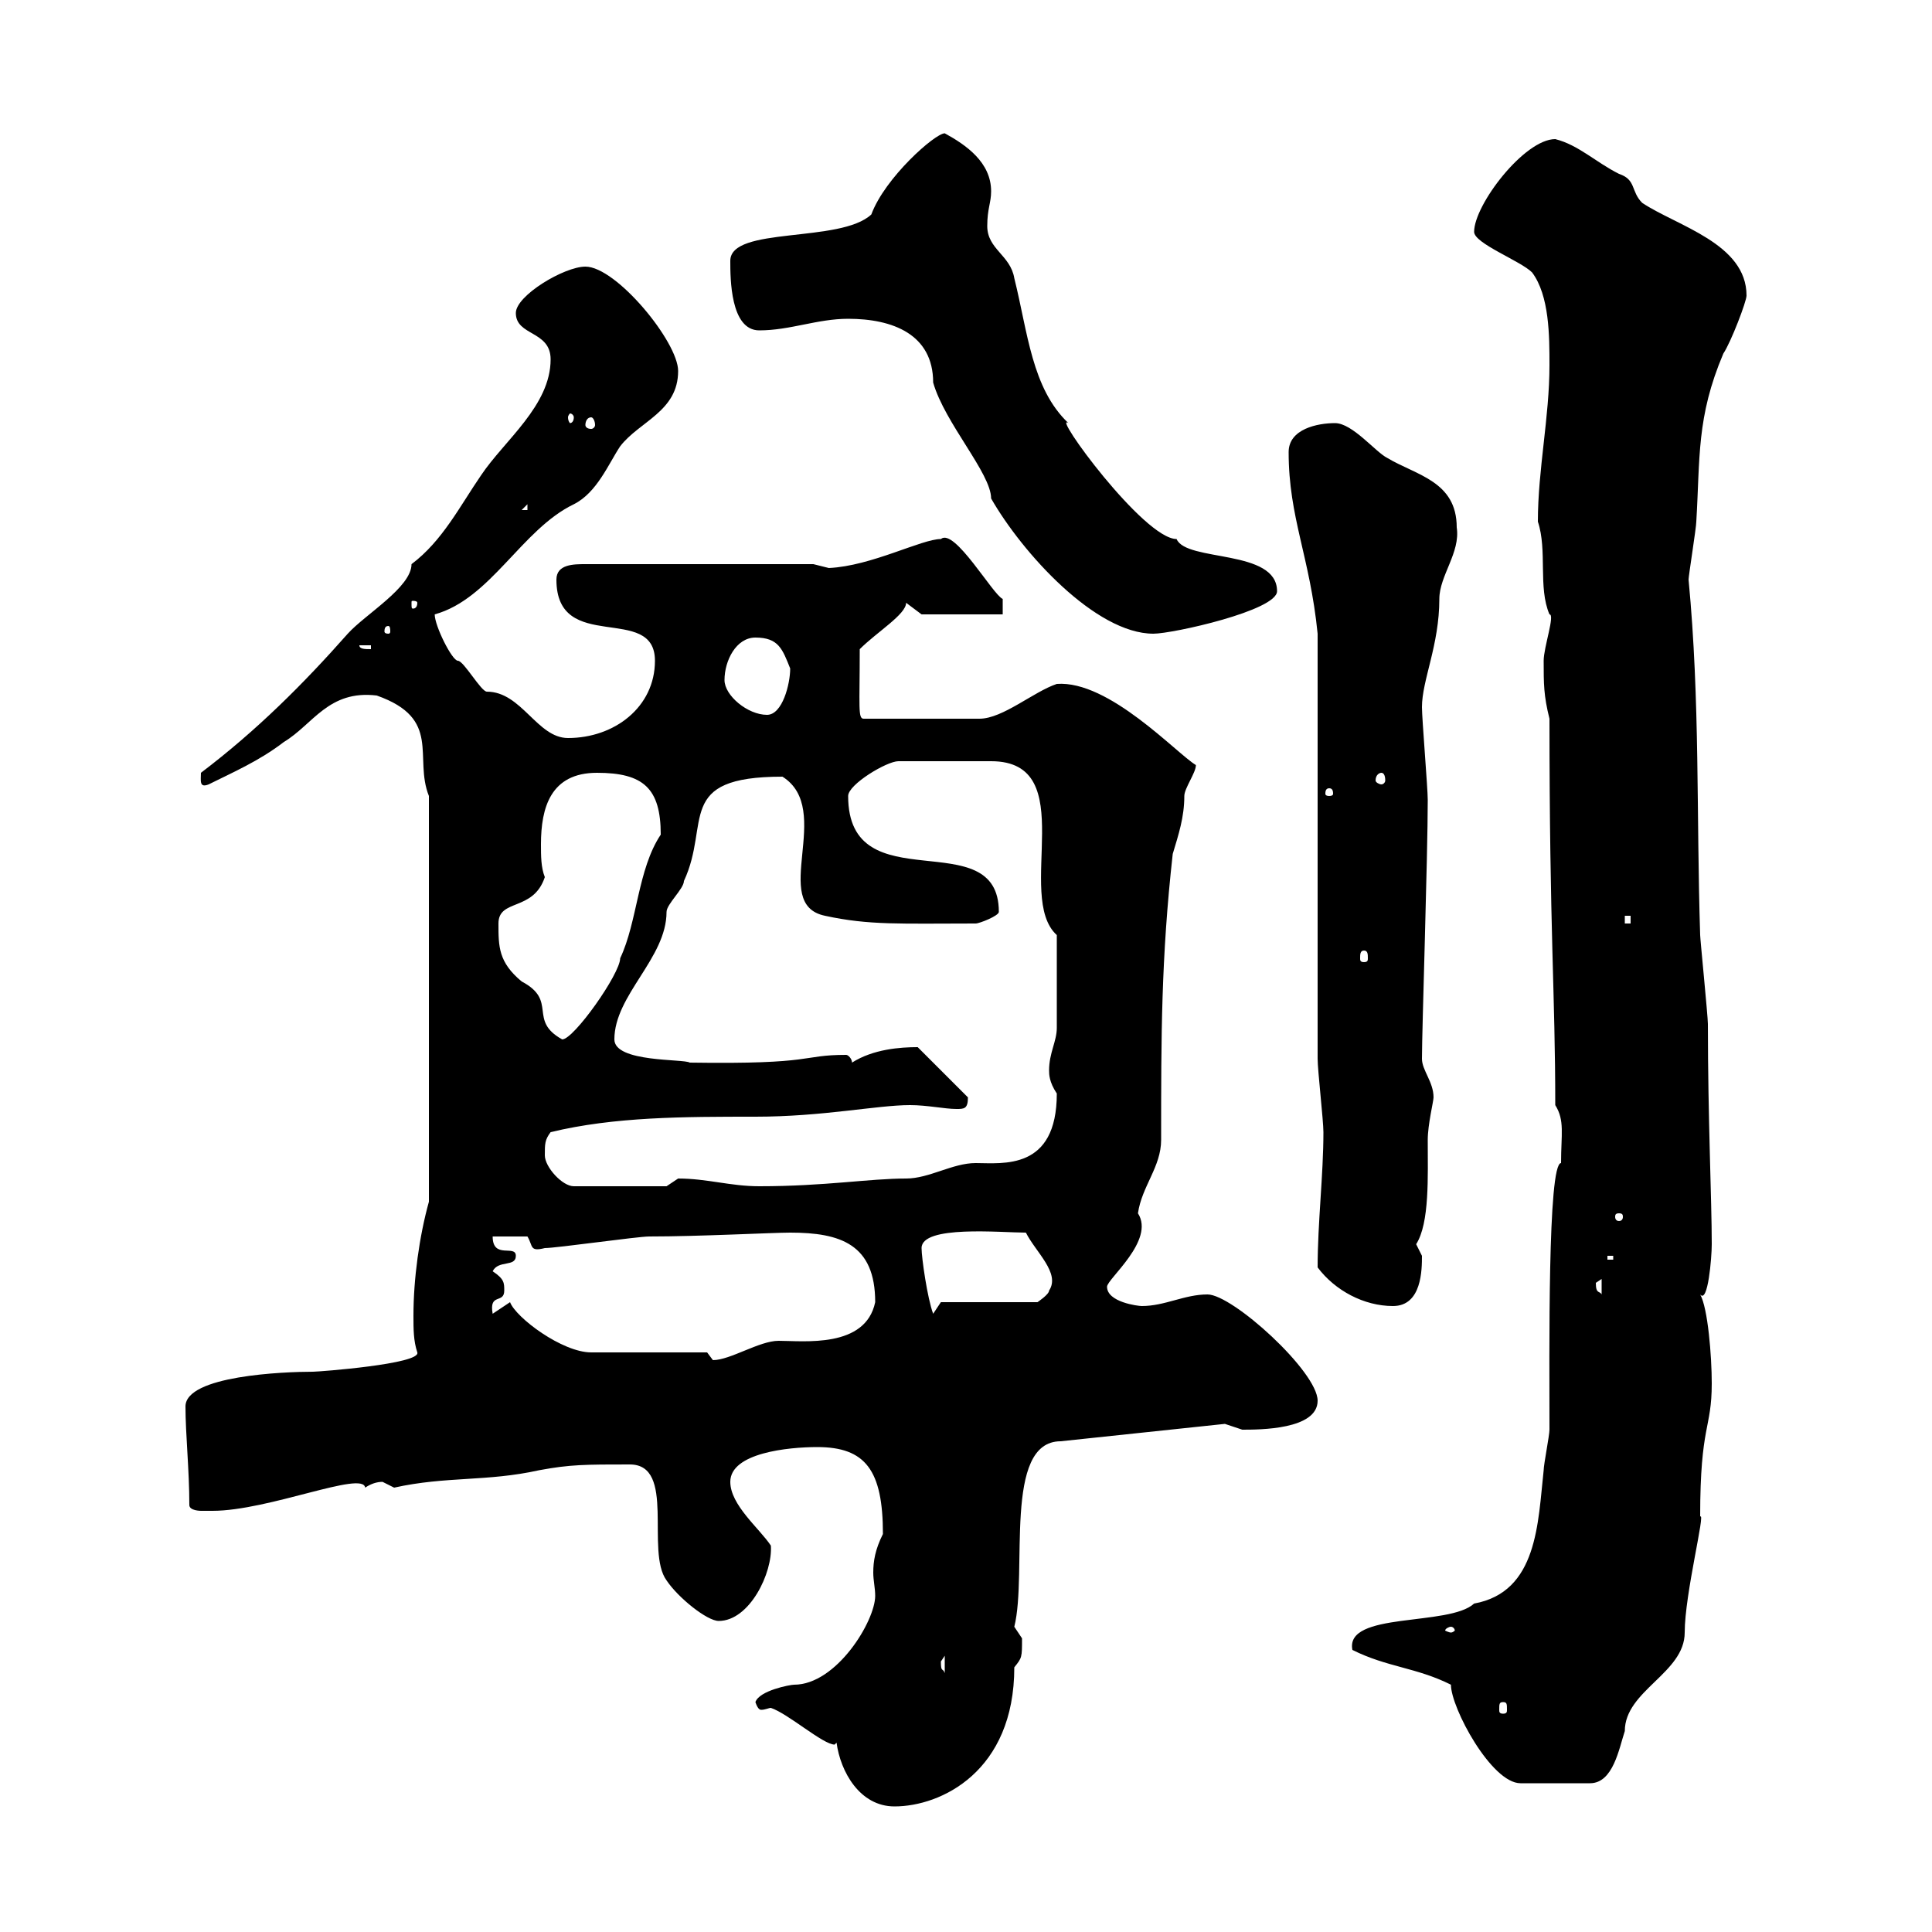 <svg xmlns="http://www.w3.org/2000/svg" xmlns:xlink="http://www.w3.org/1999/xlink" width="300" height="300"><path d="M129.90 270.60C130.50 275.10 133.50 280.50 138.90 280.50C146.10 280.50 157.50 275.10 157.50 258.90C158.70 257.40 158.70 257.40 158.70 254.40C158.70 254.40 157.50 252.60 157.50 252.60C159.60 244.20 155.70 223.80 164.70 223.80L190.20 221.10C190.20 221.10 192.90 222 192.90 222C195.60 222 204.60 222 204.60 217.50C204.60 213 191.40 201 187.50 201C183.90 201 180.90 202.80 177.30 202.80C176.70 202.80 171.90 202.20 171.90 199.80C171.90 198.60 179.40 192.60 176.70 188.40C177.30 184.20 180.30 181.20 180.30 177C180.30 160.80 180.30 148.80 182.10 132.60C183 129.60 183.90 126.90 183.90 123.60C183.90 122.40 185.70 120 185.70 118.80C182.70 117 172.20 105.60 164.10 106.20C160.50 107.40 155.70 111.60 152.10 111.60L134.10 111.60C133.20 111.60 133.50 109.80 133.50 100.80C136.20 98.10 140.70 95.40 140.70 93.60L143.10 95.40L155.70 95.40L155.70 93C154.20 92.40 148.20 81.90 146.10 83.70C143.10 83.70 135.30 87.90 128.70 88.20C128.70 88.20 126.30 87.60 126.30 87.60L90.90 87.60C89.10 87.60 86.40 87.60 86.40 90C86.40 101.70 101.70 93.60 101.70 102.60C101.70 109.80 95.40 114.60 88.20 114.60C83.40 114.60 81 107.40 75.60 107.40C74.70 107.40 72 102.60 71.10 102.60C70.20 102.60 67.50 97.20 67.50 95.40C76.20 93 81 82.20 89.10 78.30C92.70 76.50 94.50 72 96.30 69.30C99.30 65.40 105.30 63.90 105.30 57.60C105.30 53.10 95.70 41.40 90.90 41.40C87.60 41.40 80.10 45.90 80.10 48.60C80.10 52.20 85.50 51.30 85.50 55.80C85.50 63 78.30 68.40 74.70 73.80C71.40 78.60 68.70 84 63.90 87.60C63.90 91.20 56.70 95.40 54 98.40C47.10 106.20 39.90 113.40 31.20 120C31.20 121.20 30.90 122.40 32.40 121.80C36 120 40.20 118.20 44.10 115.20C48.60 112.50 51 107.10 58.50 108C68.70 111.60 64.20 117.60 66.60 123.60L66.60 186.60C65.10 192 64.20 198.60 64.20 204.30C64.20 206.40 64.20 208.20 64.80 210C65.40 211.80 49.50 213 48.60 213C44.10 213 28.80 213.60 28.80 218.40C28.80 222.60 29.40 228.30 29.40 233.70C29.40 234.60 31.20 234.60 31.20 234.60C32.40 234.60 33 234.60 33 234.60C41.70 234.60 56.40 228.30 56.70 231C57.60 230.40 58.50 230.10 59.40 230.10C59.40 230.10 61.20 231 61.20 231C69.30 229.20 75.60 230.10 83.70 228.30C88.50 227.40 90.90 227.40 97.80 227.40C105 227.40 100.20 240.90 103.50 245.40C105.30 248.10 109.80 251.70 111.60 251.70C116.40 251.70 120 244.20 119.70 240C117.90 237.30 113.40 233.70 113.40 230.10C113.40 225.60 122.40 224.70 126.90 224.70C134.40 224.70 137.10 228.30 137.10 238.20C135.90 240.60 135.60 242.40 135.60 244.20C135.60 245.40 135.90 246.60 135.90 247.80C135.90 251.70 129.90 261.60 123.30 261.60C122.70 261.60 117.90 262.50 117.30 264.30C117.60 265.20 117.90 265.50 118.20 265.50C118.80 265.50 119.40 265.20 119.70 265.20C122.40 266.10 127.80 270.90 129.60 270.90C129.60 270.90 129.90 270.60 129.90 270.60ZM225.30 261.60C225.30 265.20 231.60 276.90 236.10 276.90L246.90 276.90C250.50 276.90 251.40 271.50 252.30 268.80C252.30 262.50 261.60 259.80 261.60 253.50C261.60 247.50 264.90 234.60 264 235.50C264 221.10 265.80 222 265.80 214.80C265.80 210.60 265.20 203.10 264 201C265.20 202.50 265.80 195.30 265.80 193.20C265.80 186.30 265.20 173.70 265.20 159C265.20 157.80 264 145.80 264 145.20C263.40 126.60 264 108.90 262.20 90C262.20 89.40 263.40 81.90 263.40 81C264 71.10 263.40 64.80 267.60 54.90C268.80 53.10 271.20 46.80 271.20 45.90C271.20 37.80 260.40 35.10 255 31.50C253.20 29.70 254.10 27.90 251.40 27C247.80 25.20 245.10 22.50 241.50 21.60C236.70 21.60 228.90 31.80 228.90 36C228.90 37.80 236.10 40.50 237.90 42.30C240.60 45.90 240.60 52.20 240.60 56.70C240.60 64.80 238.80 72.90 238.80 81C240.30 85.50 238.80 91.20 240.60 95.40C241.50 95.40 239.70 100.50 239.70 102.60C239.70 106.20 239.70 108 240.60 111.60C240.60 144.60 241.50 154.20 241.50 171.60C243 174 242.40 176.10 242.40 180.60C240.30 180.60 240.60 210.30 240.60 222C240.60 222.90 239.70 227.40 239.70 228.30C238.80 236.40 238.80 247.20 228.90 249C225 252.60 208.80 250.20 210 256.20C215.40 258.90 219.90 258.90 225.30 261.60ZM233.40 264.30C234 264.30 234 264.60 234 265.50C234 265.80 234 266.10 233.40 266.10C232.80 266.10 232.80 265.80 232.80 265.50C232.80 264.60 232.80 264.30 233.40 264.30ZM146.10 258C146.10 258 146.70 257.10 146.70 257.10L146.70 259.80C146.40 258.90 146.10 259.80 146.10 258ZM225.30 252.60C225.60 252.60 225.90 252.90 225.90 253.20C225.90 253.20 225.60 253.50 225.30 253.50C225 253.50 224.40 253.20 224.40 253.20C224.40 252.90 225 252.60 225.30 252.60ZM109.80 210L91.80 210C87.30 210 80.10 204.60 79.20 202.20C79.20 202.20 76.50 204 76.50 204C75.90 200.70 78.30 202.50 78.30 200.40C78.30 199.20 78.30 198.60 76.50 197.40C77.40 195.60 80.10 196.80 80.10 195C80.10 193.20 76.50 195.60 76.50 192L81.90 192C82.80 193.50 82.20 194.40 84.60 193.80C86.40 193.80 99 192 100.80 192C108.60 192 120 191.40 122.70 191.40C130.50 191.40 135.90 193.20 135.90 202.20C134.40 209.40 124.80 208.20 120.90 208.20C117.90 208.20 113.40 211.20 110.70 211.20C110.70 211.20 109.80 210 109.80 210ZM143.10 193.80C143.10 190.20 155.40 191.40 159.30 191.40C160.80 194.40 164.70 197.70 162.90 200.40C162.90 201 161.10 202.20 161.10 202.20L146.10 202.20L144.90 204C144 201.60 143.10 195.30 143.10 193.80ZM204.60 196.80C207.30 200.40 211.80 202.80 216.30 202.80C220.80 202.80 220.80 197.10 220.80 195C220.80 195 219.90 193.20 219.90 193.20C222 189.90 221.70 182.70 221.70 177C221.70 174.60 222.60 171 222.60 170.40C222.60 168 220.80 166.20 220.80 164.40C220.80 159.90 221.70 132.90 221.70 124.20C221.70 122.40 220.80 111.60 220.80 109.80C220.80 105.60 223.50 100.20 223.50 93C223.50 89.40 226.80 85.80 226.20 81.90C226.20 74.70 219.90 73.80 215.40 71.10C213.60 70.20 210 65.70 207.30 65.70C204.60 65.70 200.10 66.60 200.10 70.20C200.10 80.40 203.40 86.40 204.60 98.40L204.60 164.40C204.60 166.20 205.50 174 205.50 175.80C205.50 182.40 204.60 189.90 204.60 196.80ZM247.80 199.20C247.80 199.20 248.70 198.60 248.70 198.60L248.70 201C248.40 200.40 247.80 201 247.80 199.20ZM249.60 195L250.50 195L250.50 195.60L249.60 195.60ZM251.40 188.40C252 188.40 252 188.70 252 189C252 189 252 189.60 251.40 189.60C250.80 189.60 250.80 189 250.80 189C250.80 188.70 250.80 188.40 251.40 188.40ZM84.60 179.40C84.60 177.60 84.60 177 85.50 175.80C95.40 173.40 106.20 173.40 117.30 173.40C127.80 173.40 136.20 171.60 141.30 171.60C144 171.60 146.70 172.20 148.50 172.20C149.70 172.20 150.30 172.20 150.30 170.40L142.50 162.60C139.80 162.60 135.60 162.90 132.30 165C132.30 164.40 131.70 163.80 131.40 163.80C124.20 163.80 126.90 165.30 107.10 165C106.20 164.40 95.40 165 95.40 161.40C95.40 154.50 103.50 148.80 103.50 141.60C103.50 140.40 106.20 138 106.20 136.80C110.40 127.80 104.70 120.60 121.50 120.60C129.60 125.70 119.40 140.40 128.10 142.20C135 143.70 139.80 143.40 151.50 143.40C152.10 143.40 155.10 142.20 155.10 141.60C155.10 127.50 131.70 140.40 131.70 123.60C131.70 121.80 137.70 118.20 139.50 118.20L153.90 118.20C168 118.20 157.50 139.20 164.10 145.20C164.10 152.40 164.10 157.50 164.10 159.60C164.10 161.70 162.90 163.50 162.90 166.20C162.90 166.80 162.90 168 164.10 169.80C164.10 181.80 155.70 180.60 151.50 180.60C147.90 180.60 144.30 183 140.70 183C135 183 128.10 184.20 117.90 184.20C113.40 184.20 109.80 183 105.30 183C105.30 183 103.50 184.20 103.50 184.20L89.10 184.20C87.30 184.20 84.60 181.20 84.60 179.40ZM77.40 143.40C77.40 139.50 82.80 141.60 84.60 136.20C84 134.70 84 132.90 84 131.10C84 125.40 85.50 120 92.70 120C99.90 120 102.60 122.40 102.60 129.60C99 135 99 143.10 96.30 148.80C96.30 151.20 89.10 161.40 87.30 161.40C81.90 158.40 86.70 155.40 81 152.40C77.40 149.40 77.40 147 77.40 143.40ZM211.80 147.60C212.40 147.60 212.40 148.20 212.40 148.80C212.40 149.10 212.40 149.40 211.80 149.40C211.20 149.40 211.20 149.10 211.20 148.80C211.20 148.20 211.20 147.60 211.80 147.60ZM252.30 142.20L253.20 142.20L253.20 143.40L252.30 143.40ZM206.40 122.40C207 122.40 207 123 207 123.30C207 123.30 207 123.60 206.40 123.60C205.80 123.60 205.80 123.30 205.80 123.30C205.80 123 205.80 122.40 206.40 122.40ZM214.50 120C214.80 120 215.10 120.30 215.10 121.20C215.10 121.50 214.80 121.80 214.50 121.80C214.20 121.80 213.60 121.50 213.60 121.20C213.60 120.30 214.20 120 214.50 120ZM112.50 105.60C112.50 102.60 114.30 99 117.30 99C120.90 99 121.50 100.80 122.70 103.80C122.70 106.20 121.50 111 119.10 111C116.10 111 112.50 108 112.50 105.60ZM55.80 100.20L57.60 100.20L57.60 100.80C56.70 100.80 55.80 100.80 55.80 100.20ZM60.30 97.20C60.60 97.20 60.60 97.80 60.60 98.10C60.60 98.10 60.60 98.40 60.30 98.40C59.70 98.40 59.70 98.10 59.70 98.10C59.70 97.80 59.70 97.20 60.30 97.20ZM131.70 49.50C138.60 49.50 144.90 51.90 144.90 59.40C146.70 65.70 153.90 73.50 153.90 77.40C158.70 85.80 170.10 98.40 179.10 98.40C182.10 98.40 198.30 94.80 198.30 91.80C198.30 85.20 184.20 87.30 182.70 83.70C177.60 83.70 163.20 63.90 165.90 65.70C160.20 60.30 159.60 51.60 157.50 43.20C156.90 39.60 153.30 38.70 153.30 35.10C153.30 32.40 153.90 31.50 153.90 29.70C153.90 25.20 150 22.50 146.70 20.70C145.20 20.70 137.40 27.60 135.30 33.30C130.50 37.80 113.40 35.10 113.40 40.50C113.40 43.20 113.40 51.30 117.90 51.30C122.70 51.30 126.90 49.50 131.70 49.50ZM64.80 93.60C64.80 94.50 64.20 94.50 64.20 94.50C63.90 94.50 63.90 94.50 63.90 93.60C63.90 93.30 63.90 93.30 64.20 93.30C64.20 93.30 64.80 93.30 64.80 93.60ZM81.90 78.30L81.90 79.20L81 79.20ZM91.80 64.80C92.10 64.80 92.40 65.40 92.40 66C92.40 66.30 92.10 66.60 91.80 66.60C91.20 66.60 90.90 66.30 90.90 66C90.90 65.40 91.20 64.80 91.80 64.80ZM89.10 64.80C89.10 65.40 88.80 65.70 88.50 65.70C88.50 65.70 88.20 65.40 88.20 64.80C88.20 64.50 88.50 64.20 88.50 64.20C88.80 64.20 89.10 64.50 89.10 64.80Z"/></svg>
